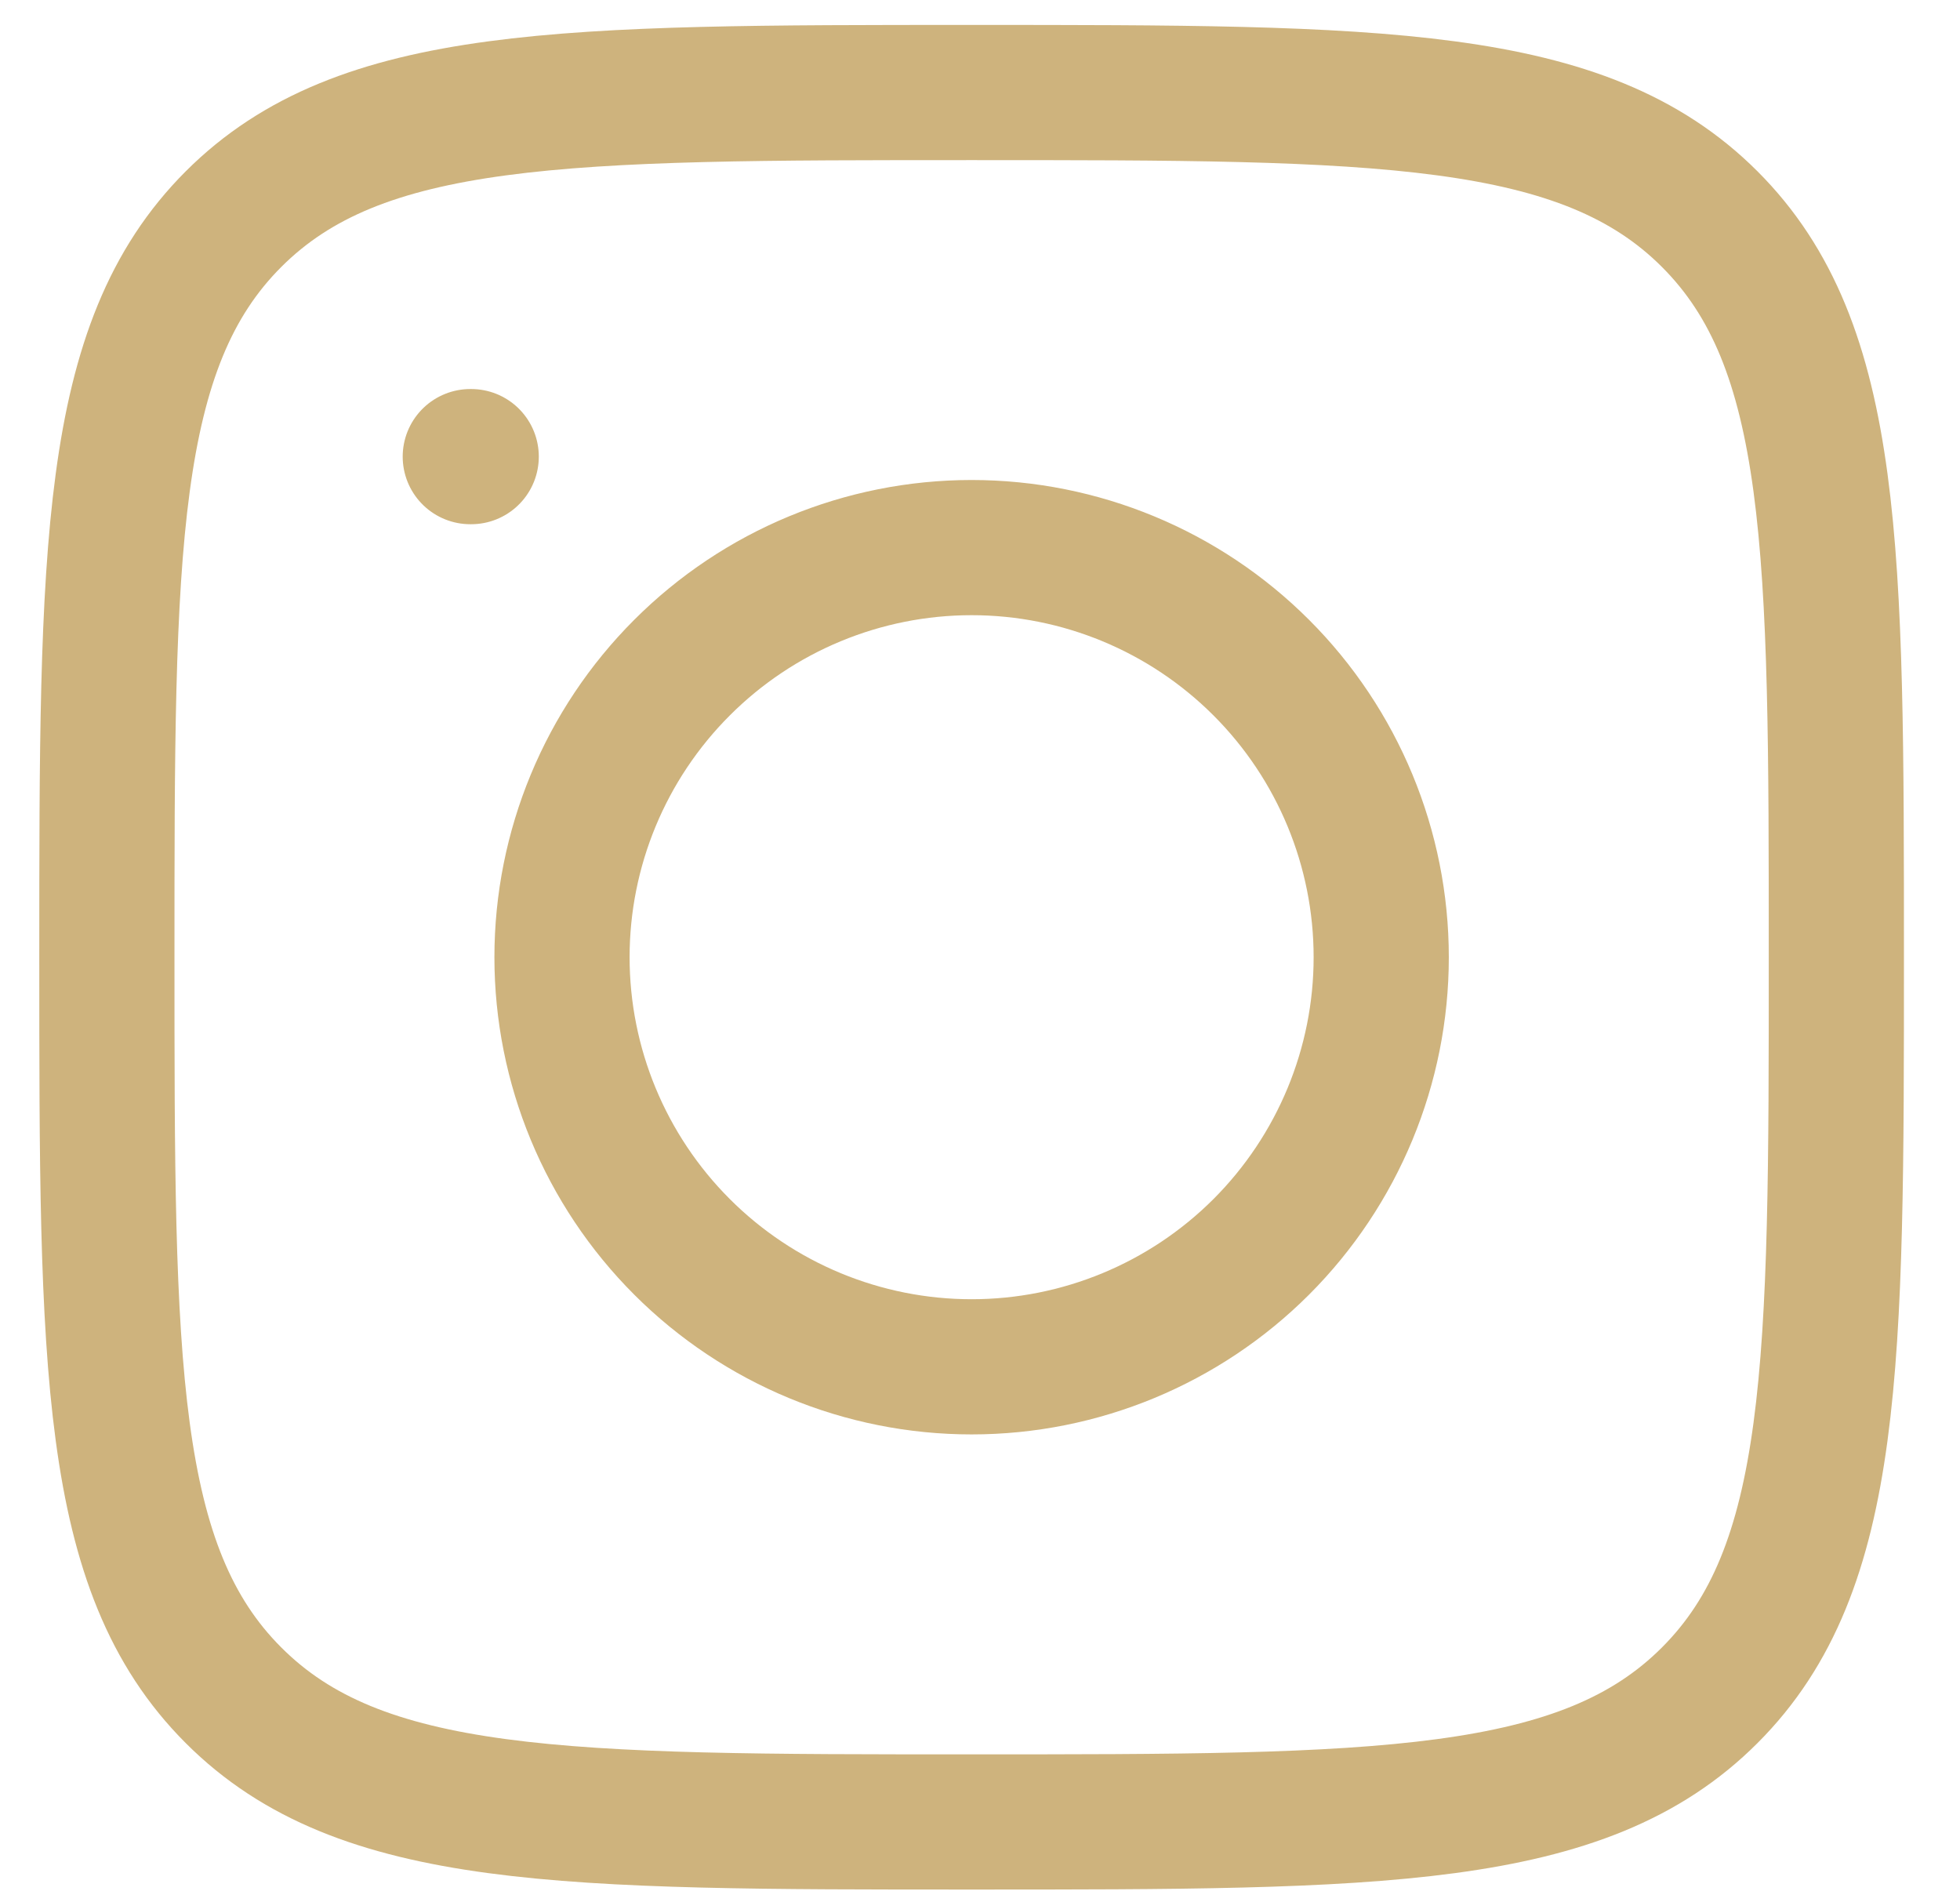 <svg width="34" height="33" viewBox="0 0 34 33" fill="none" xmlns="http://www.w3.org/2000/svg">
<path d="M31.855 16.605C31.855 9.534 31.855 5.997 29.658 3.801C27.462 1.605 23.927 1.605 16.855 1.605C9.784 1.605 6.247 1.605 4.051 3.801C1.854 5.997 1.854 9.533 1.854 16.605C1.854 23.675 1.854 27.212 4.051 29.408C6.247 31.605 9.782 31.605 16.855 31.605C23.925 31.605 27.462 31.605 29.658 29.408C31.855 27.212 31.855 23.677 31.855 16.605Z" stroke="#CEB37D" stroke-width="2.345" stroke-linecap="round" stroke-linejoin="round"/>
<path d="M8.158 7.921H8.174M9.749 16.605C9.749 18.489 10.498 20.296 11.831 21.629C13.163 22.961 14.97 23.71 16.855 23.71C18.739 23.71 20.546 22.961 21.879 21.629C23.211 20.296 23.96 18.489 23.96 16.605C23.96 14.72 23.211 12.913 21.879 11.581C20.546 10.248 18.739 9.499 16.855 9.499C14.97 9.499 13.163 10.248 11.831 11.581C10.498 12.913 9.749 14.72 9.749 16.605Z" stroke="#CEB37D" stroke-width="2.345" stroke-linecap="round" stroke-linejoin="round"/>
</svg>
